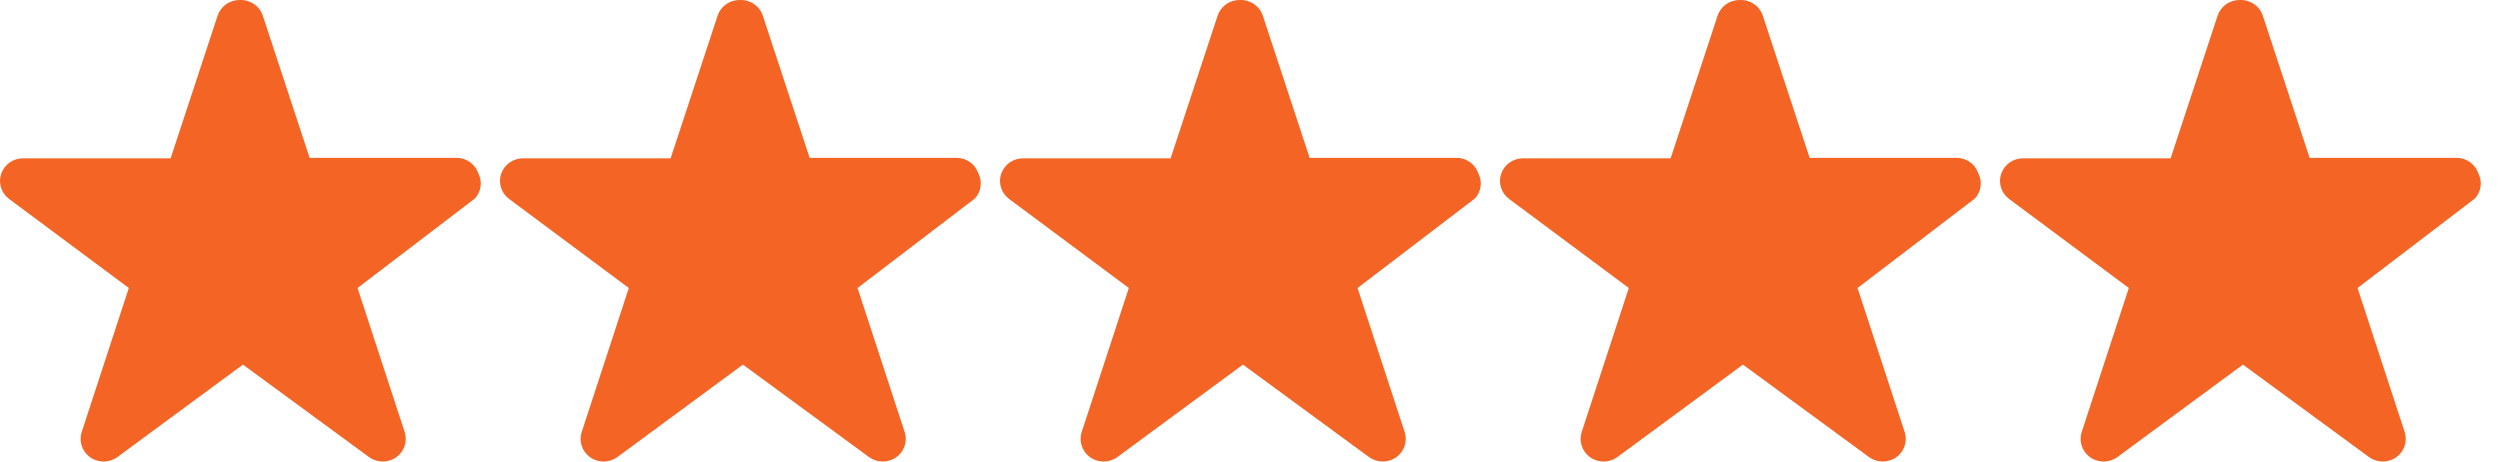 <svg viewBox="0 0 130 24" height="24" width="130" xmlns="http://www.w3.org/2000/svg">
  <g fill="#F46425">

    
    <path transform="translate(0,0)" d="M24.868,9.001 C24.708,8.546 24.283,8.232 23.793,8.209 
      L16.101,8.209 L13.659,0.794 C13.485,0.297 12.997,-0.027 
      12.462,0.002 C11.939,-0.002 11.475,0.328 11.315,0.818 
      L8.873,8.233 L1.205,8.233 C0.69,8.229 0.23,8.55 
      0.064,9.029 C-0.102,9.508 0.062,10.038 0.472,10.345 
      L6.699,14.976 L4.257,22.44 C4.085,22.93 4.259,23.473 
      4.687,23.777 C5.114,24.081 5.694,24.074 6.113,23.76 
      L12.633,18.96 L19.178,23.76 C19.382,23.912 19.63,23.996 
      19.886,23.999 C20.276,24.005 20.644,23.823 20.872,23.513 
      C21.101,23.202 21.161,22.802 21.034,22.44 L18.592,14.976 
      L24.697,10.321 C25.026,9.958 25.094,9.433 24.868,9.001 Z"></path>

    
    <path transform="translate(26,0)" d="M24.868,9.001 C24.708,8.546 24.283,8.232 23.793,8.209 
      L16.101,8.209 L13.659,0.794 C13.485,0.297 12.997,-0.027 
      12.462,0.002 C11.939,-0.002 11.475,0.328 11.315,0.818 
      L8.873,8.233 L1.205,8.233 C0.69,8.229 0.23,8.55 
      0.064,9.029 C-0.102,9.508 0.062,10.038 0.472,10.345 
      L6.699,14.976 L4.257,22.44 C4.085,22.93 4.259,23.473 
      4.687,23.777 C5.114,24.081 5.694,24.074 6.113,23.76 
      L12.633,18.96 L19.178,23.76 C19.382,23.912 19.63,23.996 
      19.886,23.999 C20.276,24.005 20.644,23.823 20.872,23.513 
      C21.101,23.202 21.161,22.802 21.034,22.44 L18.592,14.976 
      L24.697,10.321 C25.026,9.958 25.094,9.433 24.868,9.001 Z"></path>

    
    <path transform="translate(52,0)" d="M24.868,9.001 C24.708,8.546 24.283,8.232 23.793,8.209 
      L16.101,8.209 L13.659,0.794 C13.485,0.297 12.997,-0.027 
      12.462,0.002 C11.939,-0.002 11.475,0.328 11.315,0.818 
      L8.873,8.233 L1.205,8.233 C0.69,8.229 0.23,8.55 
      0.064,9.029 C-0.102,9.508 0.062,10.038 0.472,10.345 
      L6.699,14.976 L4.257,22.44 C4.085,22.93 4.259,23.473 
      4.687,23.777 C5.114,24.081 5.694,24.074 6.113,23.76 
      L12.633,18.96 L19.178,23.76 C19.382,23.912 19.63,23.996 
      19.886,23.999 C20.276,24.005 20.644,23.823 20.872,23.513 
      C21.101,23.202 21.161,22.802 21.034,22.44 L18.592,14.976 
      L24.697,10.321 C25.026,9.958 25.094,9.433 24.868,9.001 Z"></path>

    
    <path transform="translate(78,0)" d="M24.868,9.001 C24.708,8.546 24.283,8.232 23.793,8.209 
      L16.101,8.209 L13.659,0.794 C13.485,0.297 12.997,-0.027 
      12.462,0.002 C11.939,-0.002 11.475,0.328 11.315,0.818 
      L8.873,8.233 L1.205,8.233 C0.69,8.229 0.23,8.55 
      0.064,9.029 C-0.102,9.508 0.062,10.038 0.472,10.345 
      L6.699,14.976 L4.257,22.44 C4.085,22.93 4.259,23.473 
      4.687,23.777 C5.114,24.081 5.694,24.074 6.113,23.76 
      L12.633,18.96 L19.178,23.76 C19.382,23.912 19.63,23.996 
      19.886,23.999 C20.276,24.005 20.644,23.823 20.872,23.513 
      C21.101,23.202 21.161,22.802 21.034,22.44 L18.592,14.976 
      L24.697,10.321 C25.026,9.958 25.094,9.433 24.868,9.001 Z"></path>

    
    <path transform="translate(104,0)" d="M24.868,9.001 C24.708,8.546 24.283,8.232 23.793,8.209 
      L16.101,8.209 L13.659,0.794 C13.485,0.297 12.997,-0.027 
      12.462,0.002 C11.939,-0.002 11.475,0.328 11.315,0.818 
      L8.873,8.233 L1.205,8.233 C0.69,8.229 0.23,8.55 
      0.064,9.029 C-0.102,9.508 0.062,10.038 0.472,10.345 
      L6.699,14.976 L4.257,22.44 C4.085,22.93 4.259,23.473 
      4.687,23.777 C5.114,24.081 5.694,24.074 6.113,23.76 
      L12.633,18.96 L19.178,23.76 C19.382,23.912 19.63,23.996 
      19.886,23.999 C20.276,24.005 20.644,23.823 20.872,23.513 
      C21.101,23.202 21.161,22.802 21.034,22.44 L18.592,14.976 
      L24.697,10.321 C25.026,9.958 25.094,9.433 24.868,9.001 Z"></path>

  </g>
</svg>
